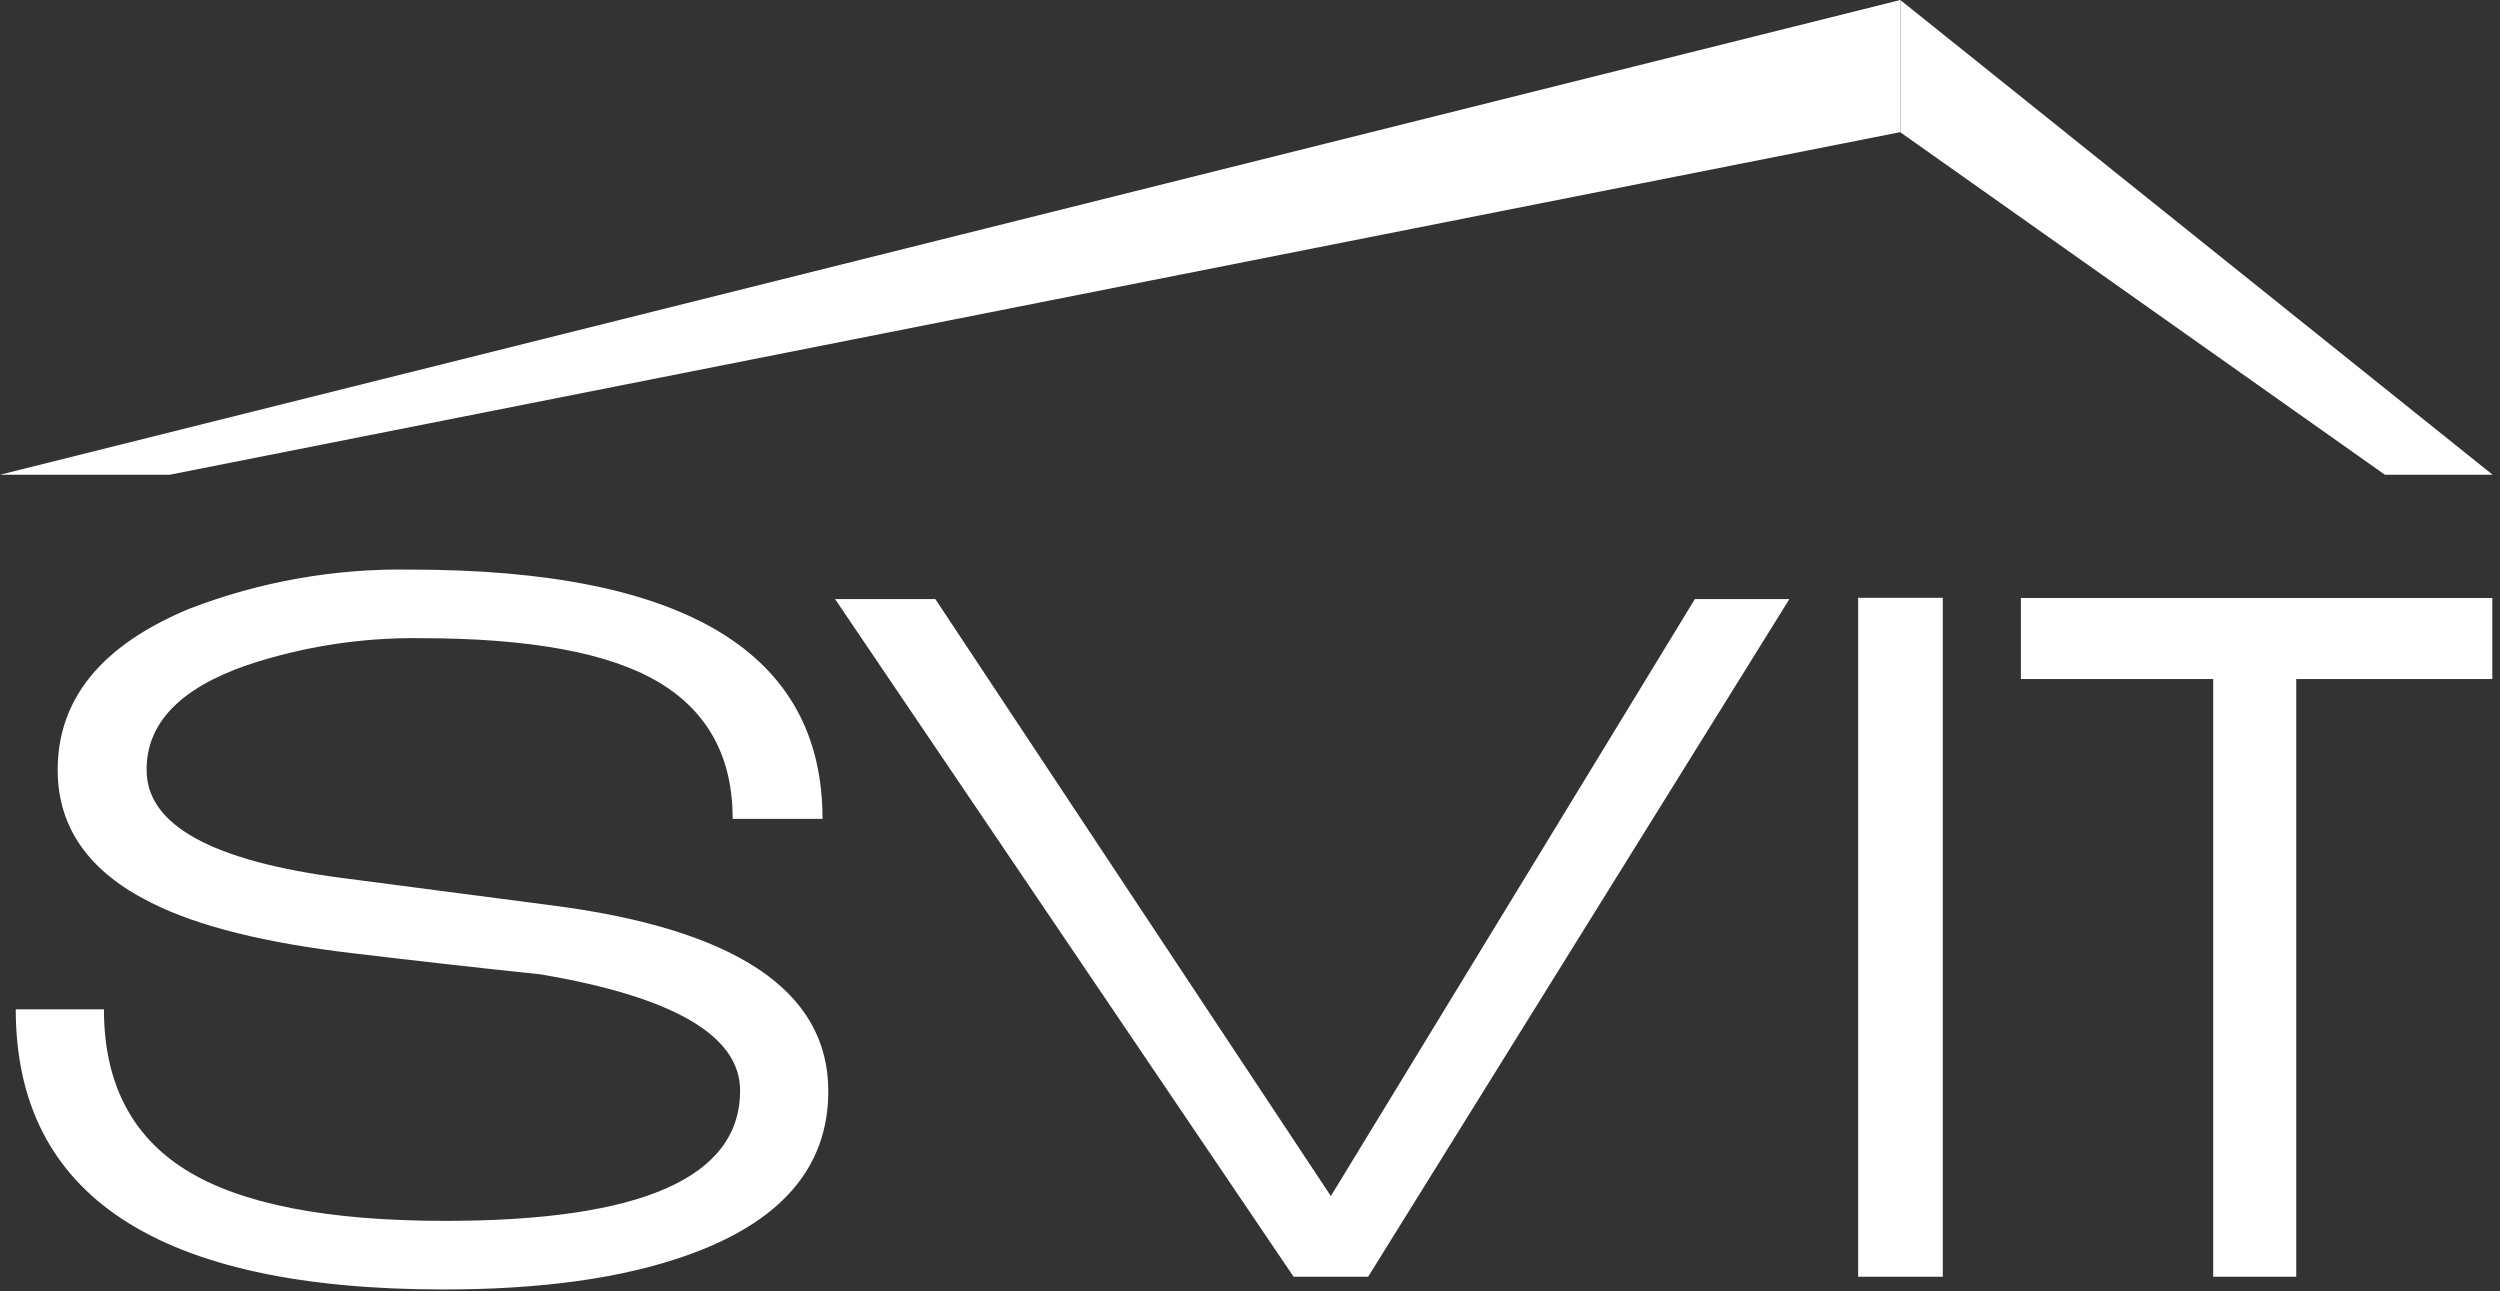 <?xml version="1.0" encoding="UTF-8"?>
<svg width="273px" height="141px" viewBox="0 0 273 141" version="1.1" xmlns="http://www.w3.org/2000/svg" xmlns:xlink="http://www.w3.org/1999/xlink">
    <rect x="0" y="0" width="273" height="141" fill="#333333" stroke="none"/>
    <title>SVIT-Logo-Schweiz_weiss</title>
    <g id="Page-1" stroke="none" stroke-width="1" fill="none" fill-rule="evenodd">
        <g id="SVIT-Logo-Schweiz_weiss" fill="#FFFFFF" fill-rule="nonzero">
            <path d="M48.45,140.81 C17.303,140.81 1.727,130.613 1.72,110.22 L11.35,110.22 C11.35,118.18 14.323,124.02 20.27,127.74 C26.217,131.46 35.663,133.32 48.61,133.32 C70.083,133.32 80.82,128.577 80.82,119.09 C80.82,113.09 73.557,108.86 59.03,106.4 C52.29,105.693 45.5,104.93 38.66,104.11 C28.98,102.983 21.613,101.147 16.56,98.6 C9.72,95.227 6.3,90.383 6.3,84.07 C6.3,76.323 11.087,70.46 20.66,66.48 C28.362,63.51 36.566,62.057 44.82,62.2 C74.82,62.2 89.82,71.273 89.82,89.42 L80.01,89.42 C80.01,82.693 77.323,77.723 71.95,74.51 C66.577,71.297 57.91,69.69 45.95,69.69 C39.517,69.599 33.115,70.59 27.01,72.62 C19.643,75.167 15.977,78.99 16.01,84.09 C16.01,90.09 23.113,94.017 37.32,95.87 L59.82,98.81 C80.24,101.363 90.45,108.143 90.45,119.15 C90.45,127.517 85.24,133.517 74.82,137.15 C67.873,139.59 59.083,140.81 48.45,140.81 Z" id="Path"></path>
            <polygon id="Path" points="149.4 139.42 141.26 139.42 91.19 65.42 102.14 65.42 145.33 130.61 185.08 65.42 195.4 65.42"></polygon>
            <polygon id="Path" points="202.91 139.42 202.91 65.28 212.15 65.28 212.15 139.42"></polygon>
            <polygon id="Path" points="250.75 74.15 250.75 139.42 241.68 139.42 241.68 74.15 220.68 74.15 220.68 65.3 272.16 65.3 272.16 74.15"></polygon>
            <polygon id="Path" points="207.51 0 0 51.84 18.53 51.84 207.5 14.43 207.54 14.46 207.54 0.02"></polygon>
            <polygon id="Path" points="272.19 51.84 207.54 0.02 207.54 14.46 260.43 51.84"></polygon>
        </g>
    </g>
</svg>